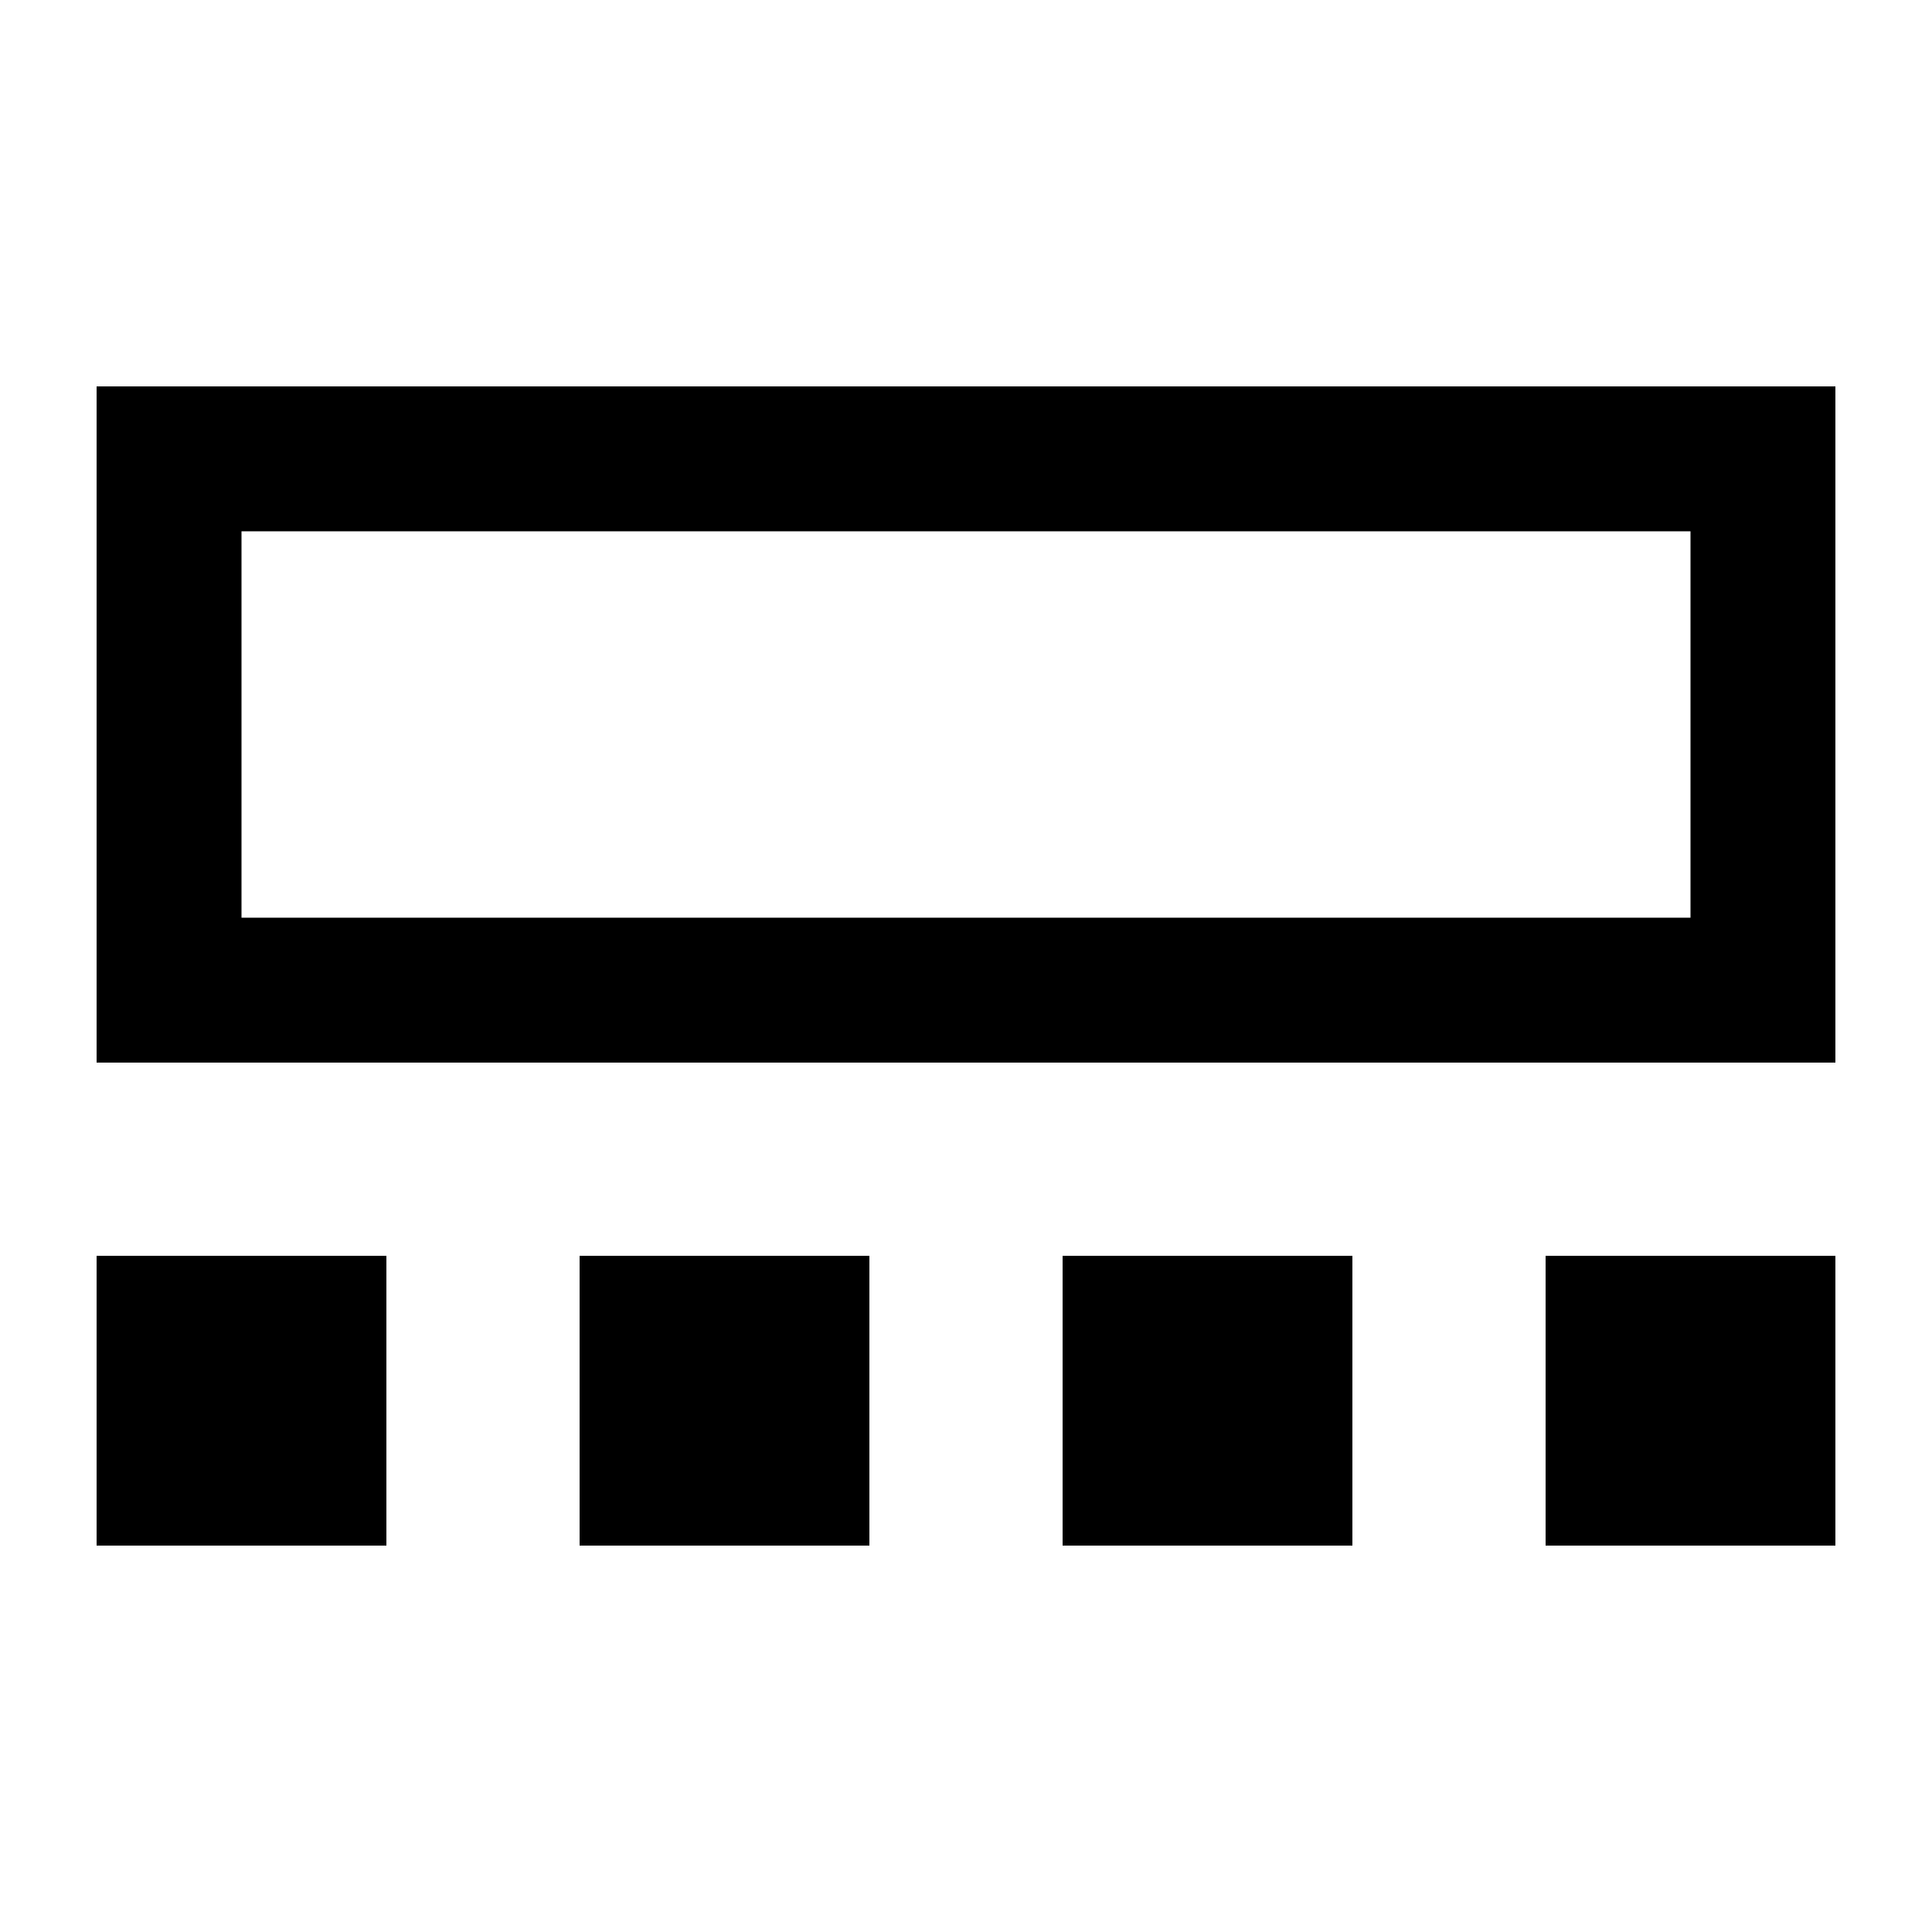 <svg xmlns="http://www.w3.org/2000/svg" viewBox="0 0 640 640"><!--! Font Awesome Pro 7.1.0 by @fontawesome - https://fontawesome.com License - https://fontawesome.com/license (Commercial License) Copyright 2025 Fonticons, Inc. --><path fill="currentColor" d="M560 176L560 304L80 304L80 176L560 176zM80 128L32 128L32 352L608 352L608 128L80 128zM128 416L32 416L32 512L128 512L128 416zM288 416L192 416L192 512L288 512L288 416zM352 416L352 512L448 512L448 416L352 416zM608 512L608 416L512 416L512 512L608 512z"/></svg>